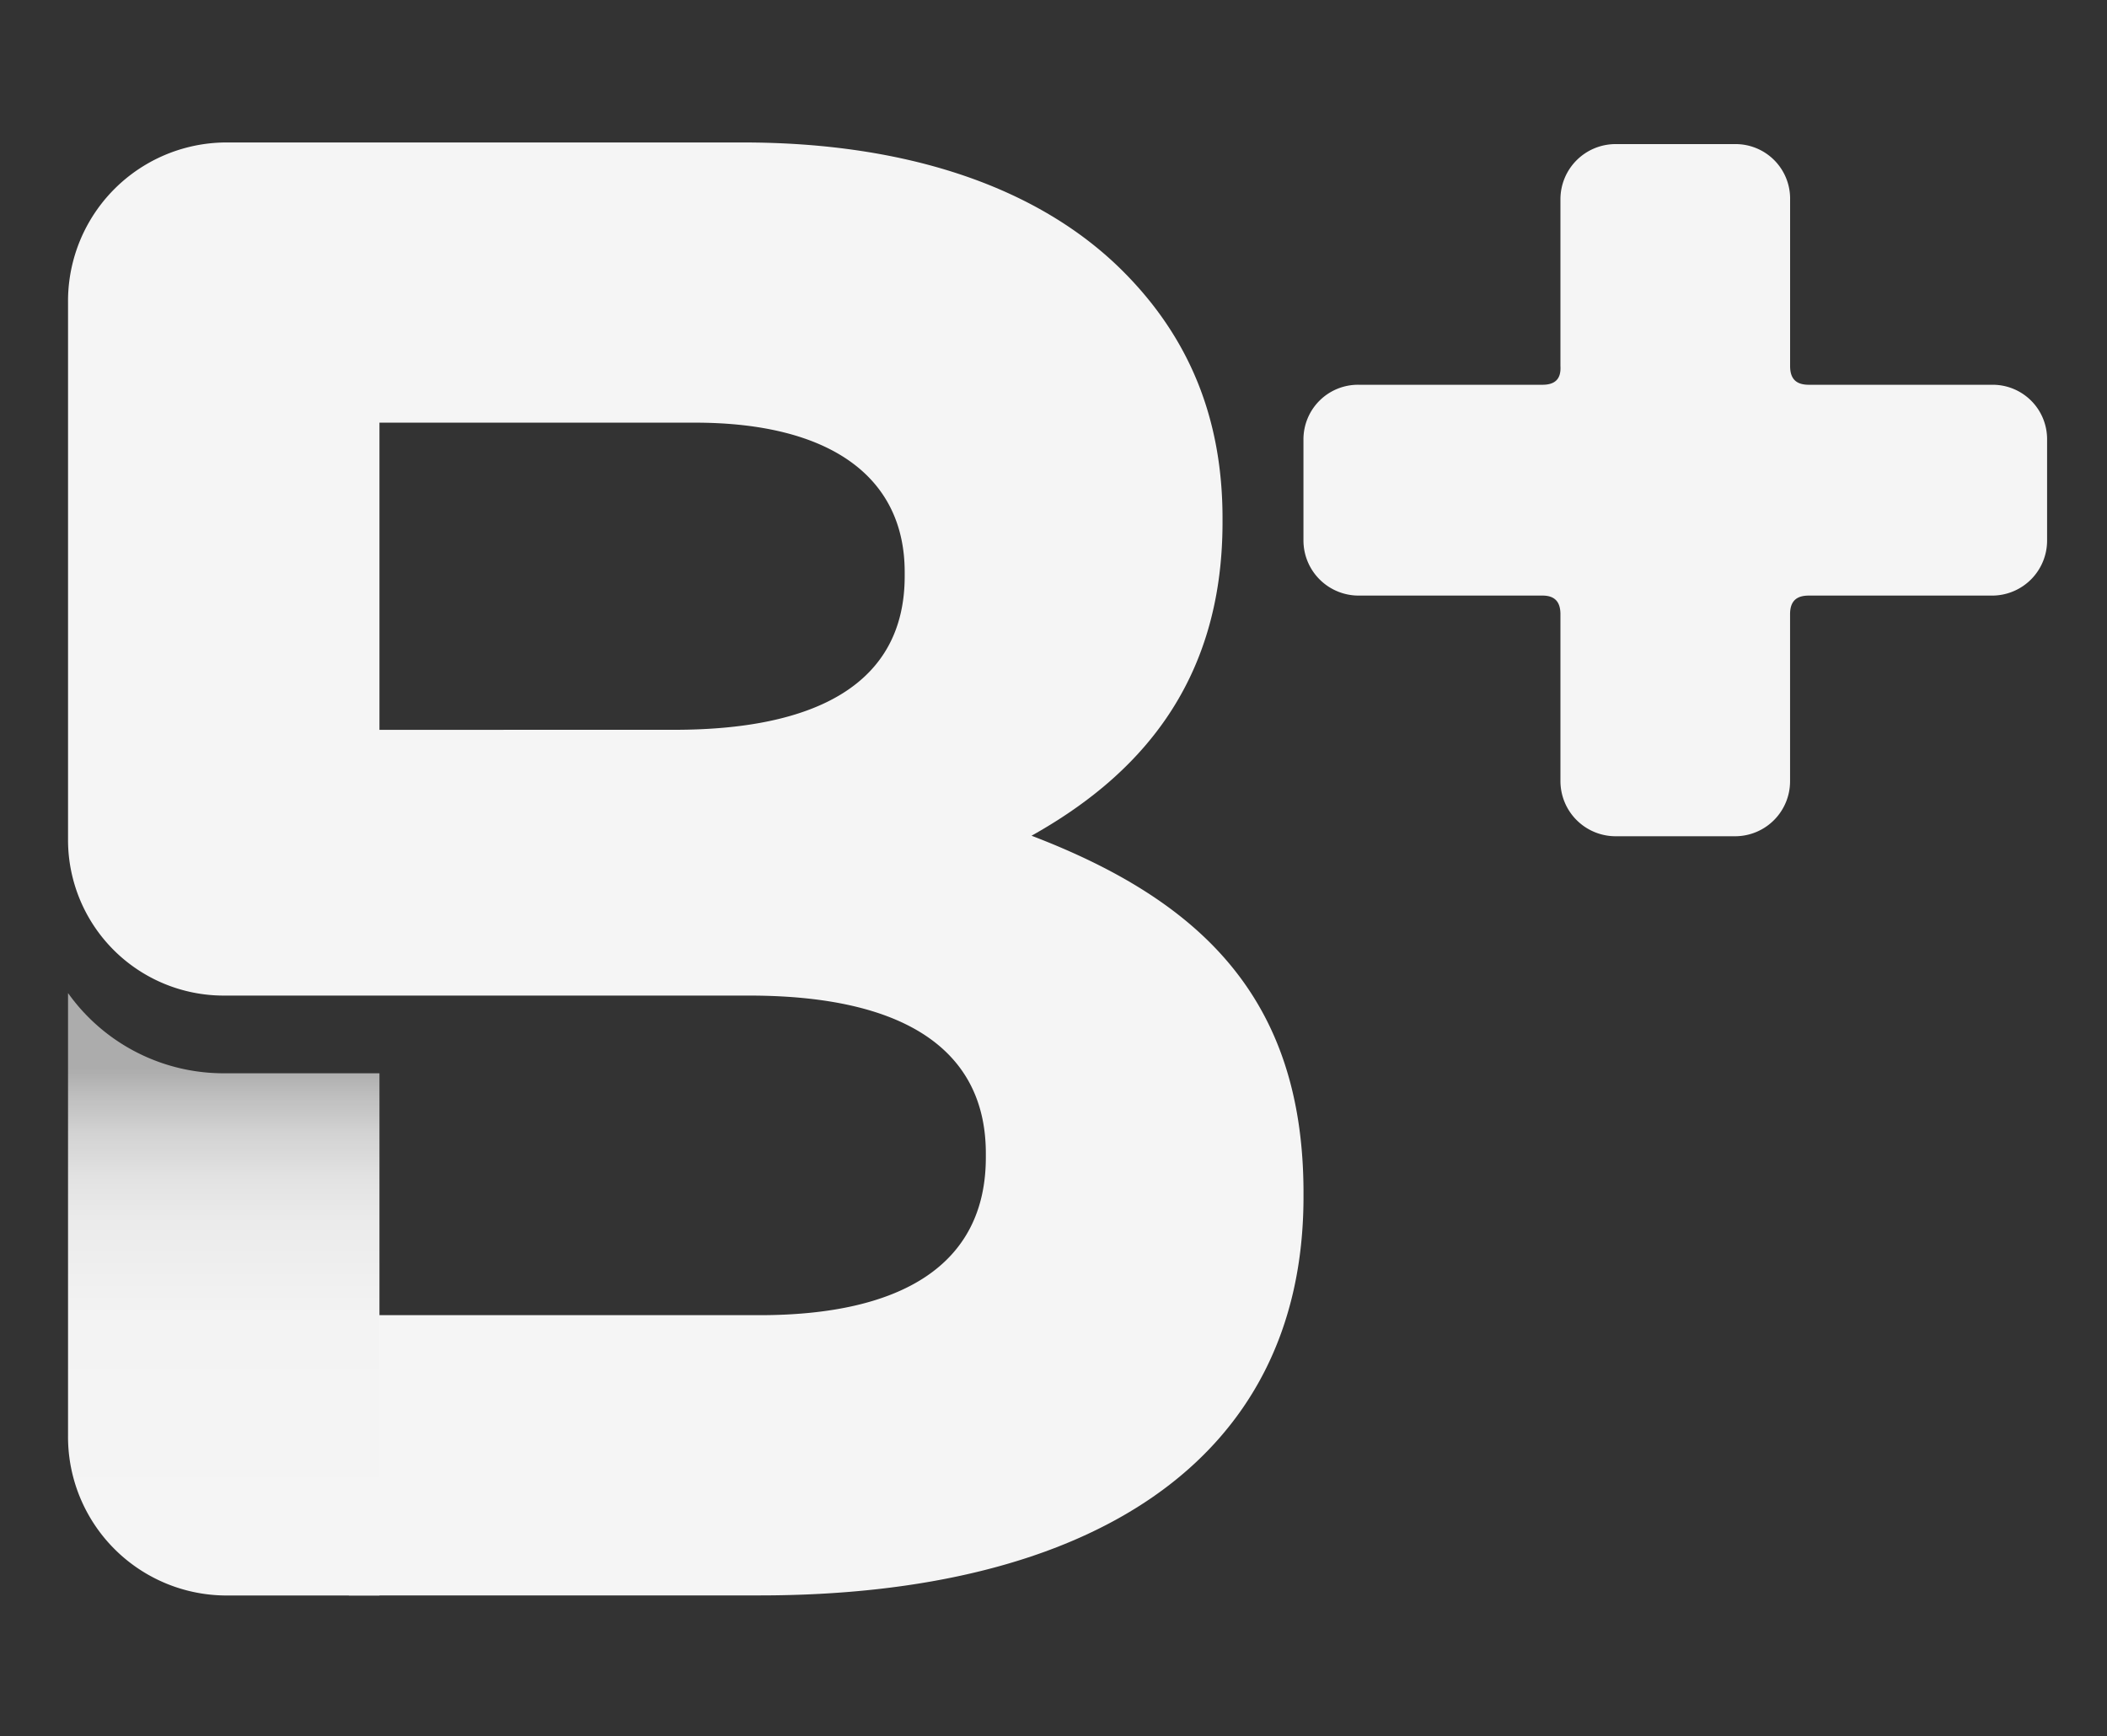 <svg xmlns="http://www.w3.org/2000/svg" xmlns:xlink="http://www.w3.org/1999/xlink" data-name="Capa 1" viewBox="0 0 515.96 425.2"><rect x="0" y="0" width="515.96" height="425.2" fill="#333333" stroke="none"/><defs><linearGradient id="a" x1=".97" y1="387.64" x2="288.91" y2="53.26" gradientUnits="userSpaceOnUse"><stop offset=".07" stop-color="#fff"></stop><stop offset=".17" stop-color="#fff"></stop></linearGradient><linearGradient id="b" x1="54.79" y1="417.03" x2="54.79" y2="261.66" gradientUnits="userSpaceOnUse"><stop offset=".27" stop-color="#fff"></stop><stop offset=".61" stop-color="#fdfdfd"></stop><stop offset=".74" stop-color="#f6f6f6"></stop><stop offset=".83" stop-color="#ebebeb"></stop><stop offset=".9" stop-color="#dadada"></stop><stop offset=".96" stop-color="#c4c4c4"></stop><stop offset="1" stop-color="#b2b2b2"></stop></linearGradient><linearGradient id="c" x1="319.15" y1="120.04" x2="501.29" y2="120.04" xlink:href="#a"></linearGradient></defs><g style="opacity:.95"><path d="M92.92 178.74v-75.23h77.27c33 0 51.35 13.21 51.35 36.6v1c0 26.44-21.86 37.62-56.43 37.62Zm-38.13 65.08h128.62c40.16 0 58 14.74 58 38.63v1c0 26.43-20.84 38.64-55.41 38.64H85.42v68.63H186c80.33 0 133.2-32.54 133.2-97.61v-1c0-47.79-25.42-71.68-66.6-87.44 25.42-14.23 46.77-36.6 46.77-76.76v-1c0-24.4-8.13-44.23-24.4-60.5-20.34-20.33-52.37-31.52-93-31.52H55.81A38.85 38.85 0 0 0 16.66 74v131.69a38.13 38.13 0 0 0 38.13 38.13Z" style="fill:url(#a)"></path><path d="M92.92 390.74V262.85H54.79a46.78 46.78 0 0 1-38.13-19.65v108.39a38.85 38.85 0 0 0 39.15 39.15Z" style="fill:url(#b)"></path><path d="M487.93 94.23a13.32 13.32 0 0 1 13.36 13.37v24.71a13.47 13.47 0 0 1-13.36 13.55h-45c-3.12 0-4.58 1.46-4.58 4.57v40.83A13.47 13.47 0 0 1 425 204.8h-29.33a13.52 13.52 0 0 1-13.55-13.54v-40.83c0-3.11-1.46-4.57-4.39-4.57h-45a13.51 13.51 0 0 1-13.54-13.55V107.6a13.36 13.36 0 0 1 13.54-13.37h45c3.11 0 4.58-1.46 4.39-4.58V48.83a13.51 13.51 0 0 1 13.55-13.54H425a13.35 13.35 0 0 1 13.36 13.54v40.82c0 3.12 1.46 4.58 4.58 4.58Z" style="fill:url(#c)"></path></g></svg>